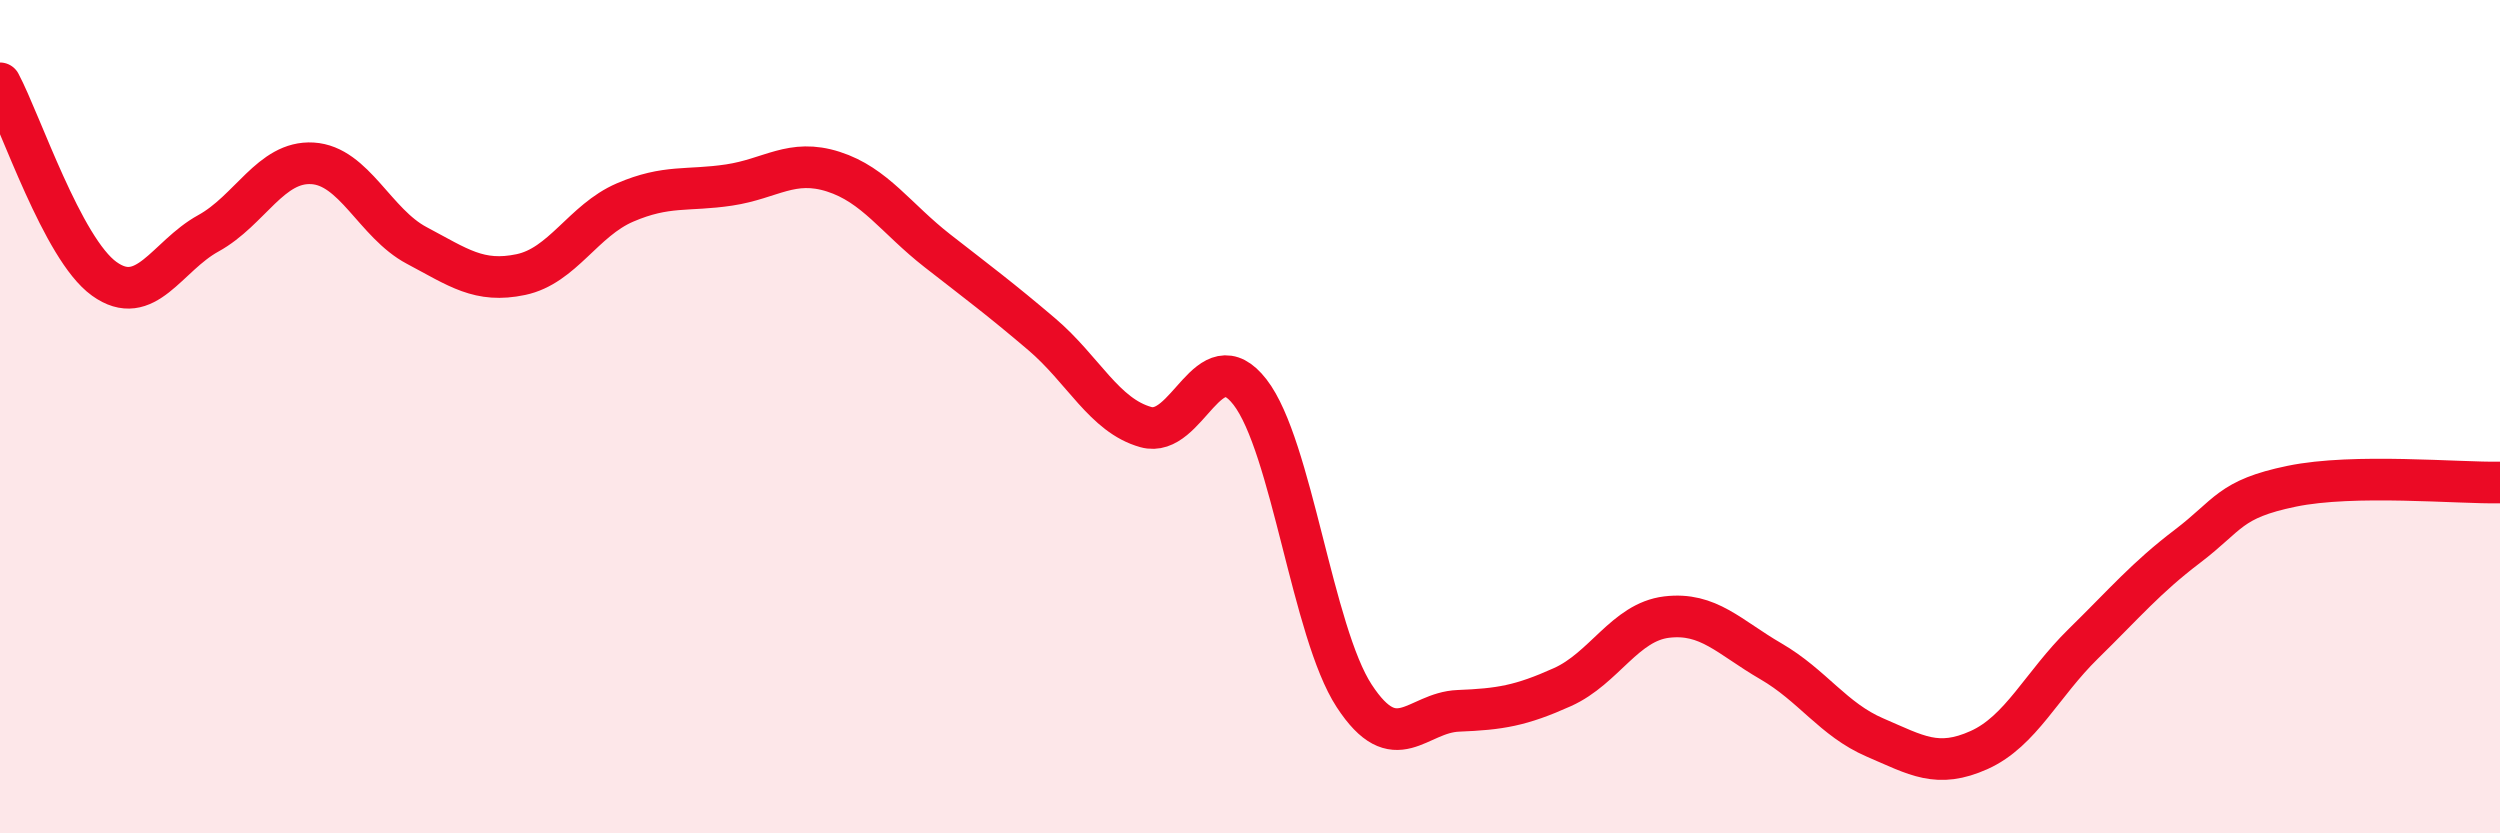 
    <svg width="60" height="20" viewBox="0 0 60 20" xmlns="http://www.w3.org/2000/svg">
      <path
        d="M 0,2 C 0.5,2.94 1.5,5.97 2.5,6.69 C 3.5,7.41 4,6.15 5,5.6 C 6,5.05 6.5,3.86 7.5,3.92 C 8.5,3.98 9,5.36 10,5.89 C 11,6.42 11.5,6.8 12.5,6.59 C 13.5,6.38 14,5.29 15,4.86 C 16,4.43 16.5,4.59 17.5,4.44 C 18.5,4.29 19,3.8 20,4.12 C 21,4.44 21.5,5.24 22.5,6.02 C 23.5,6.8 24,7.17 25,8.02 C 26,8.87 26.5,9.97 27.5,10.25 C 28.5,10.53 29,8.12 30,9.41 C 31,10.7 31.5,15.17 32.5,16.7 C 33.5,18.23 34,17.1 35,17.06 C 36,17.02 36.5,16.94 37.5,16.49 C 38.5,16.04 39,14.93 40,14.81 C 41,14.69 41.5,15.29 42.5,15.87 C 43.5,16.45 44,17.27 45,17.7 C 46,18.13 46.5,18.45 47.5,18 C 48.5,17.55 49,16.43 50,15.45 C 51,14.47 51.5,13.87 52.5,13.11 C 53.5,12.35 53.5,11.98 55,11.67 C 56.5,11.36 59,11.6 60,11.58L60 20L0 20Z"
        fill="#EB0A25"
        opacity="0.1"
        stroke-linecap="round"
        stroke-linejoin="round"
      />
      <path
        d="M 0,2 C 0.5,2.94 1.5,5.97 2.5,6.69 C 3.5,7.41 4,6.15 5,5.6 C 6,5.05 6.5,3.86 7.5,3.92 C 8.5,3.98 9,5.36 10,5.89 C 11,6.42 11.5,6.8 12.5,6.59 C 13.5,6.38 14,5.29 15,4.86 C 16,4.43 16.5,4.59 17.5,4.44 C 18.5,4.29 19,3.8 20,4.12 C 21,4.44 21.5,5.24 22.5,6.02 C 23.5,6.8 24,7.17 25,8.02 C 26,8.87 26.5,9.97 27.5,10.25 C 28.5,10.53 29,8.12 30,9.41 C 31,10.7 31.5,15.17 32.5,16.7 C 33.5,18.23 34,17.1 35,17.06 C 36,17.02 36.5,16.94 37.5,16.49 C 38.5,16.04 39,14.93 40,14.81 C 41,14.69 41.5,15.29 42.5,15.87 C 43.5,16.45 44,17.27 45,17.7 C 46,18.13 46.5,18.45 47.5,18 C 48.5,17.55 49,16.43 50,15.45 C 51,14.47 51.5,13.87 52.5,13.11 C 53.5,12.35 53.5,11.98 55,11.67 C 56.5,11.36 59,11.6 60,11.58"
        stroke="#EB0A25"
        stroke-width="1"
        fill="none"
        stroke-linecap="round"
        stroke-linejoin="round"
      />
    </svg>
  